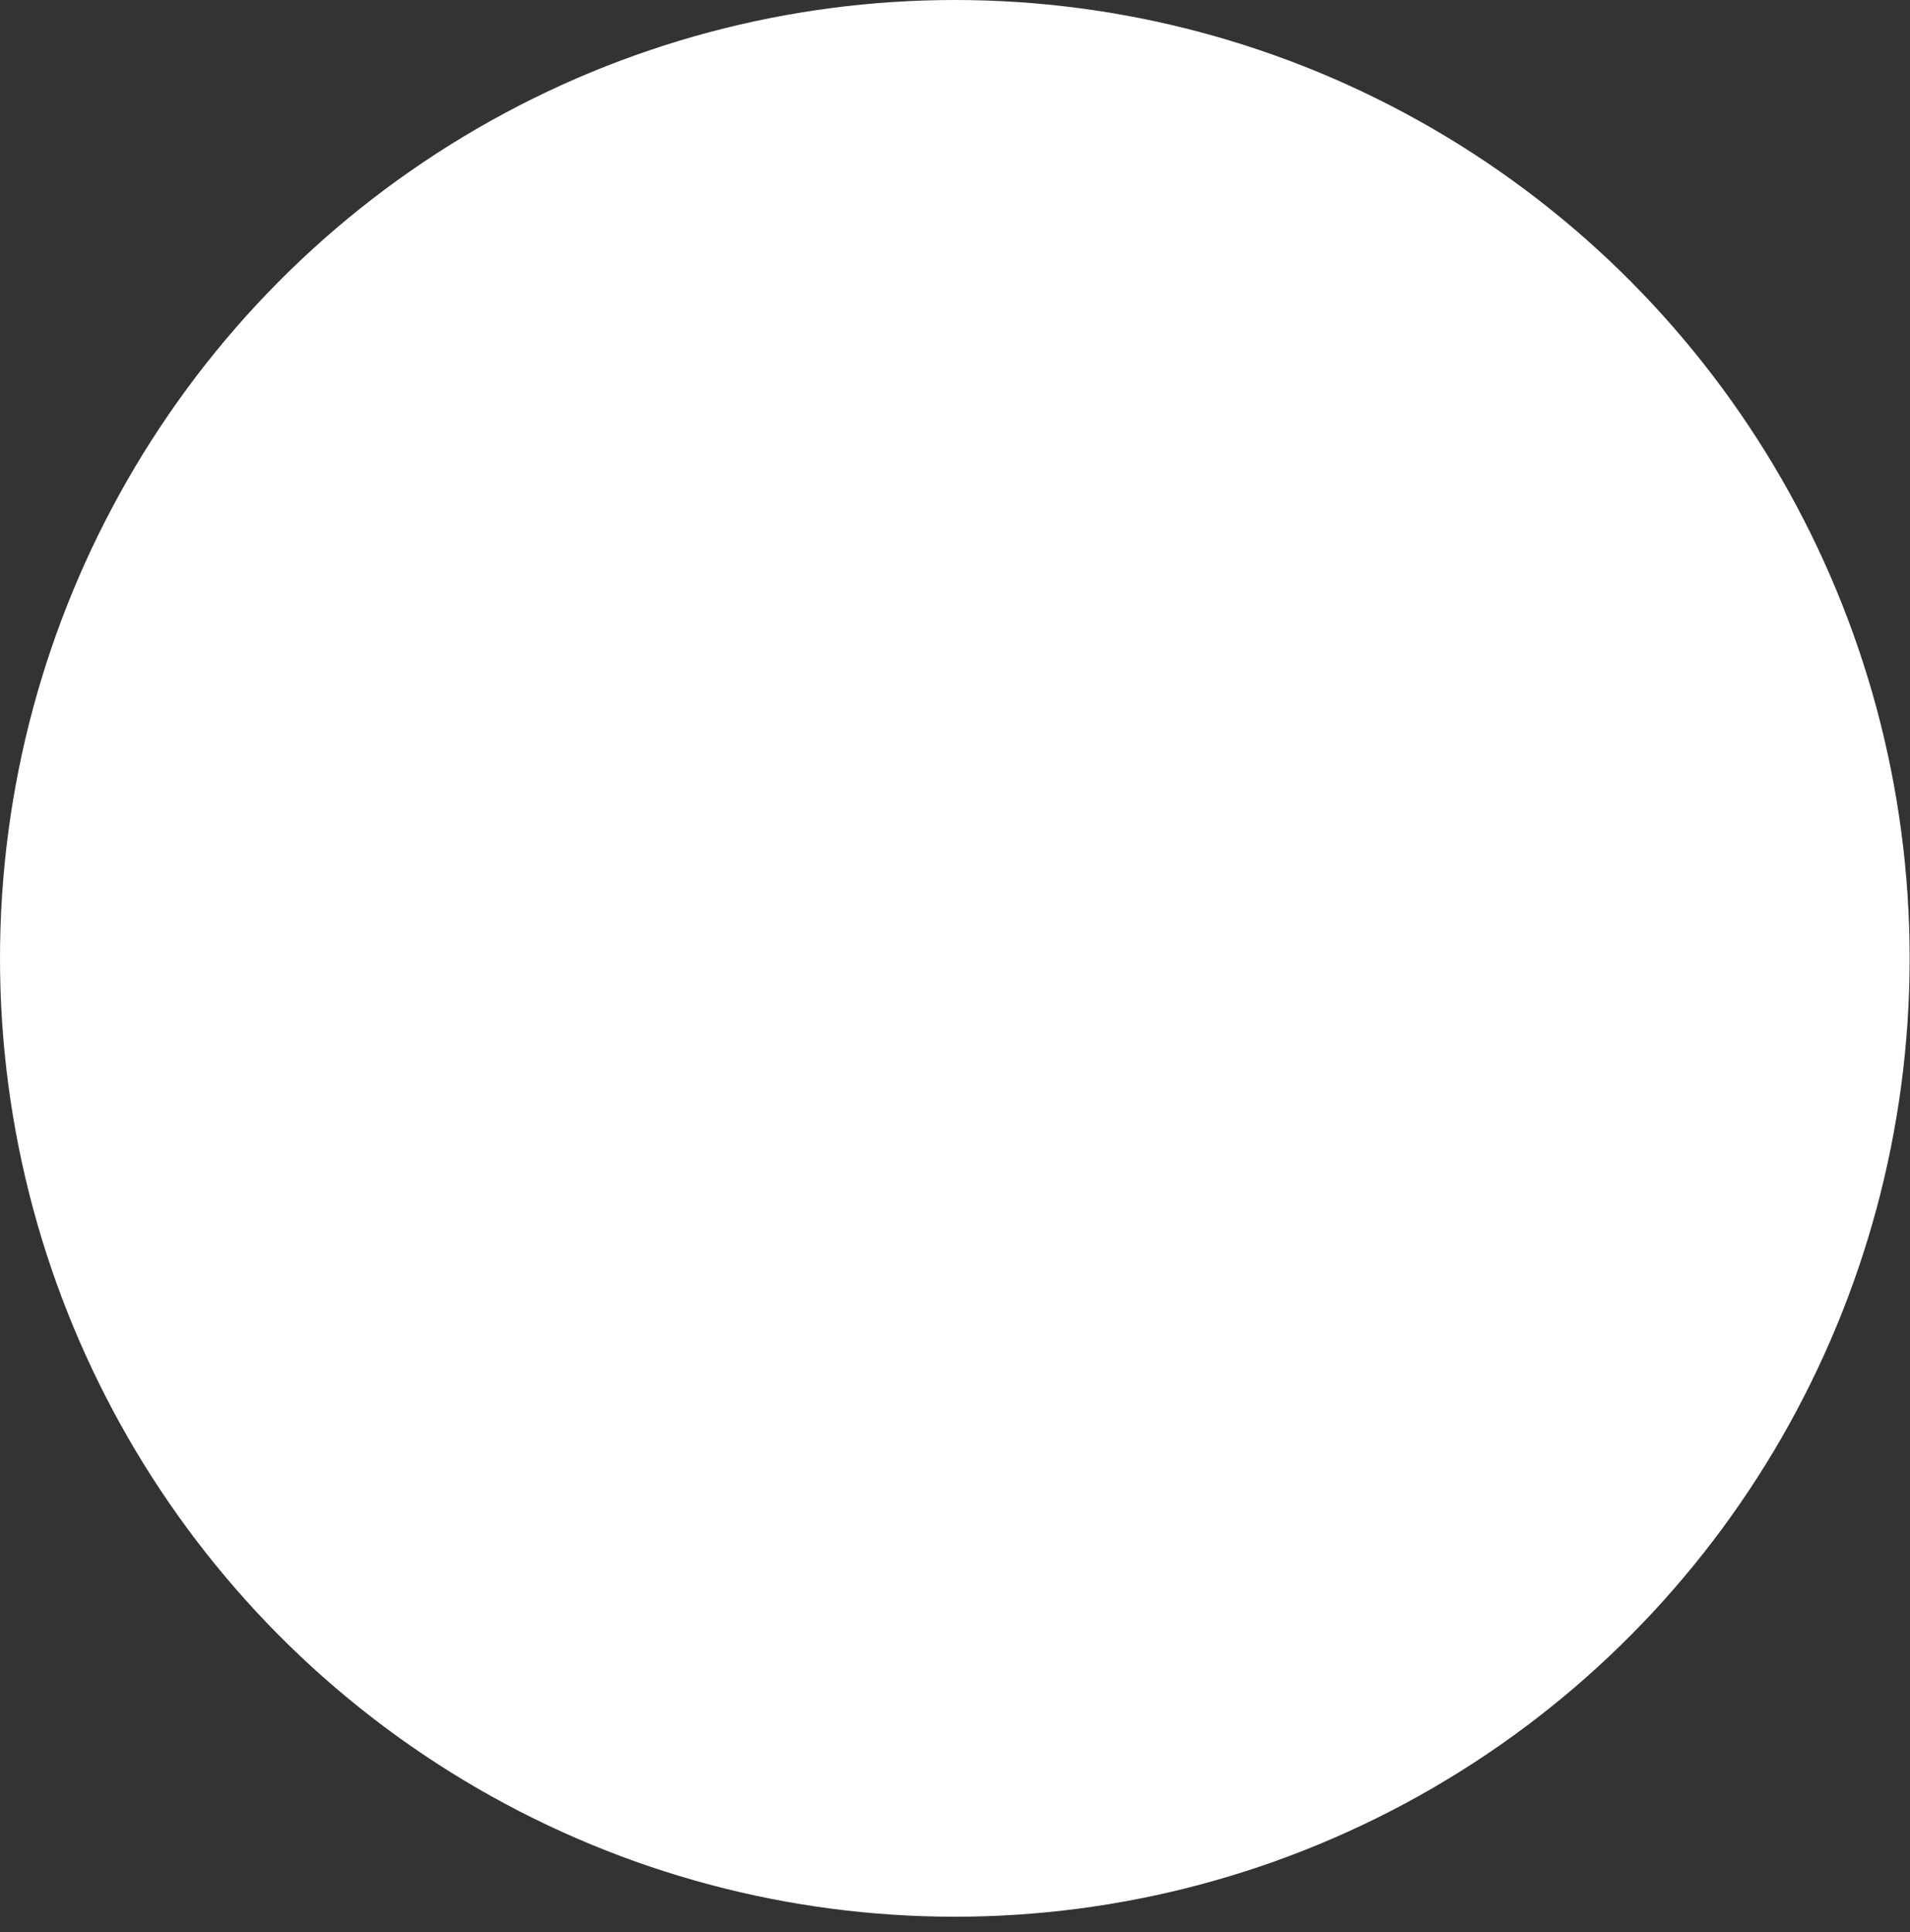 <?xml version="1.0" encoding="utf-8"?>
<svg xmlns="http://www.w3.org/2000/svg" fill="none" height="100%" overflow="visible" preserveAspectRatio="none" style="display: block;" viewBox="0 0 85 86" width="100%">
<rect x="0" y="0" width="85" height="86" fill="#333333" stroke="none"/>
<ellipse cx="42.492" cy="42.653" fill="white" id="Ellipse 38181" rx="42.492" ry="42.653"/>
</svg>